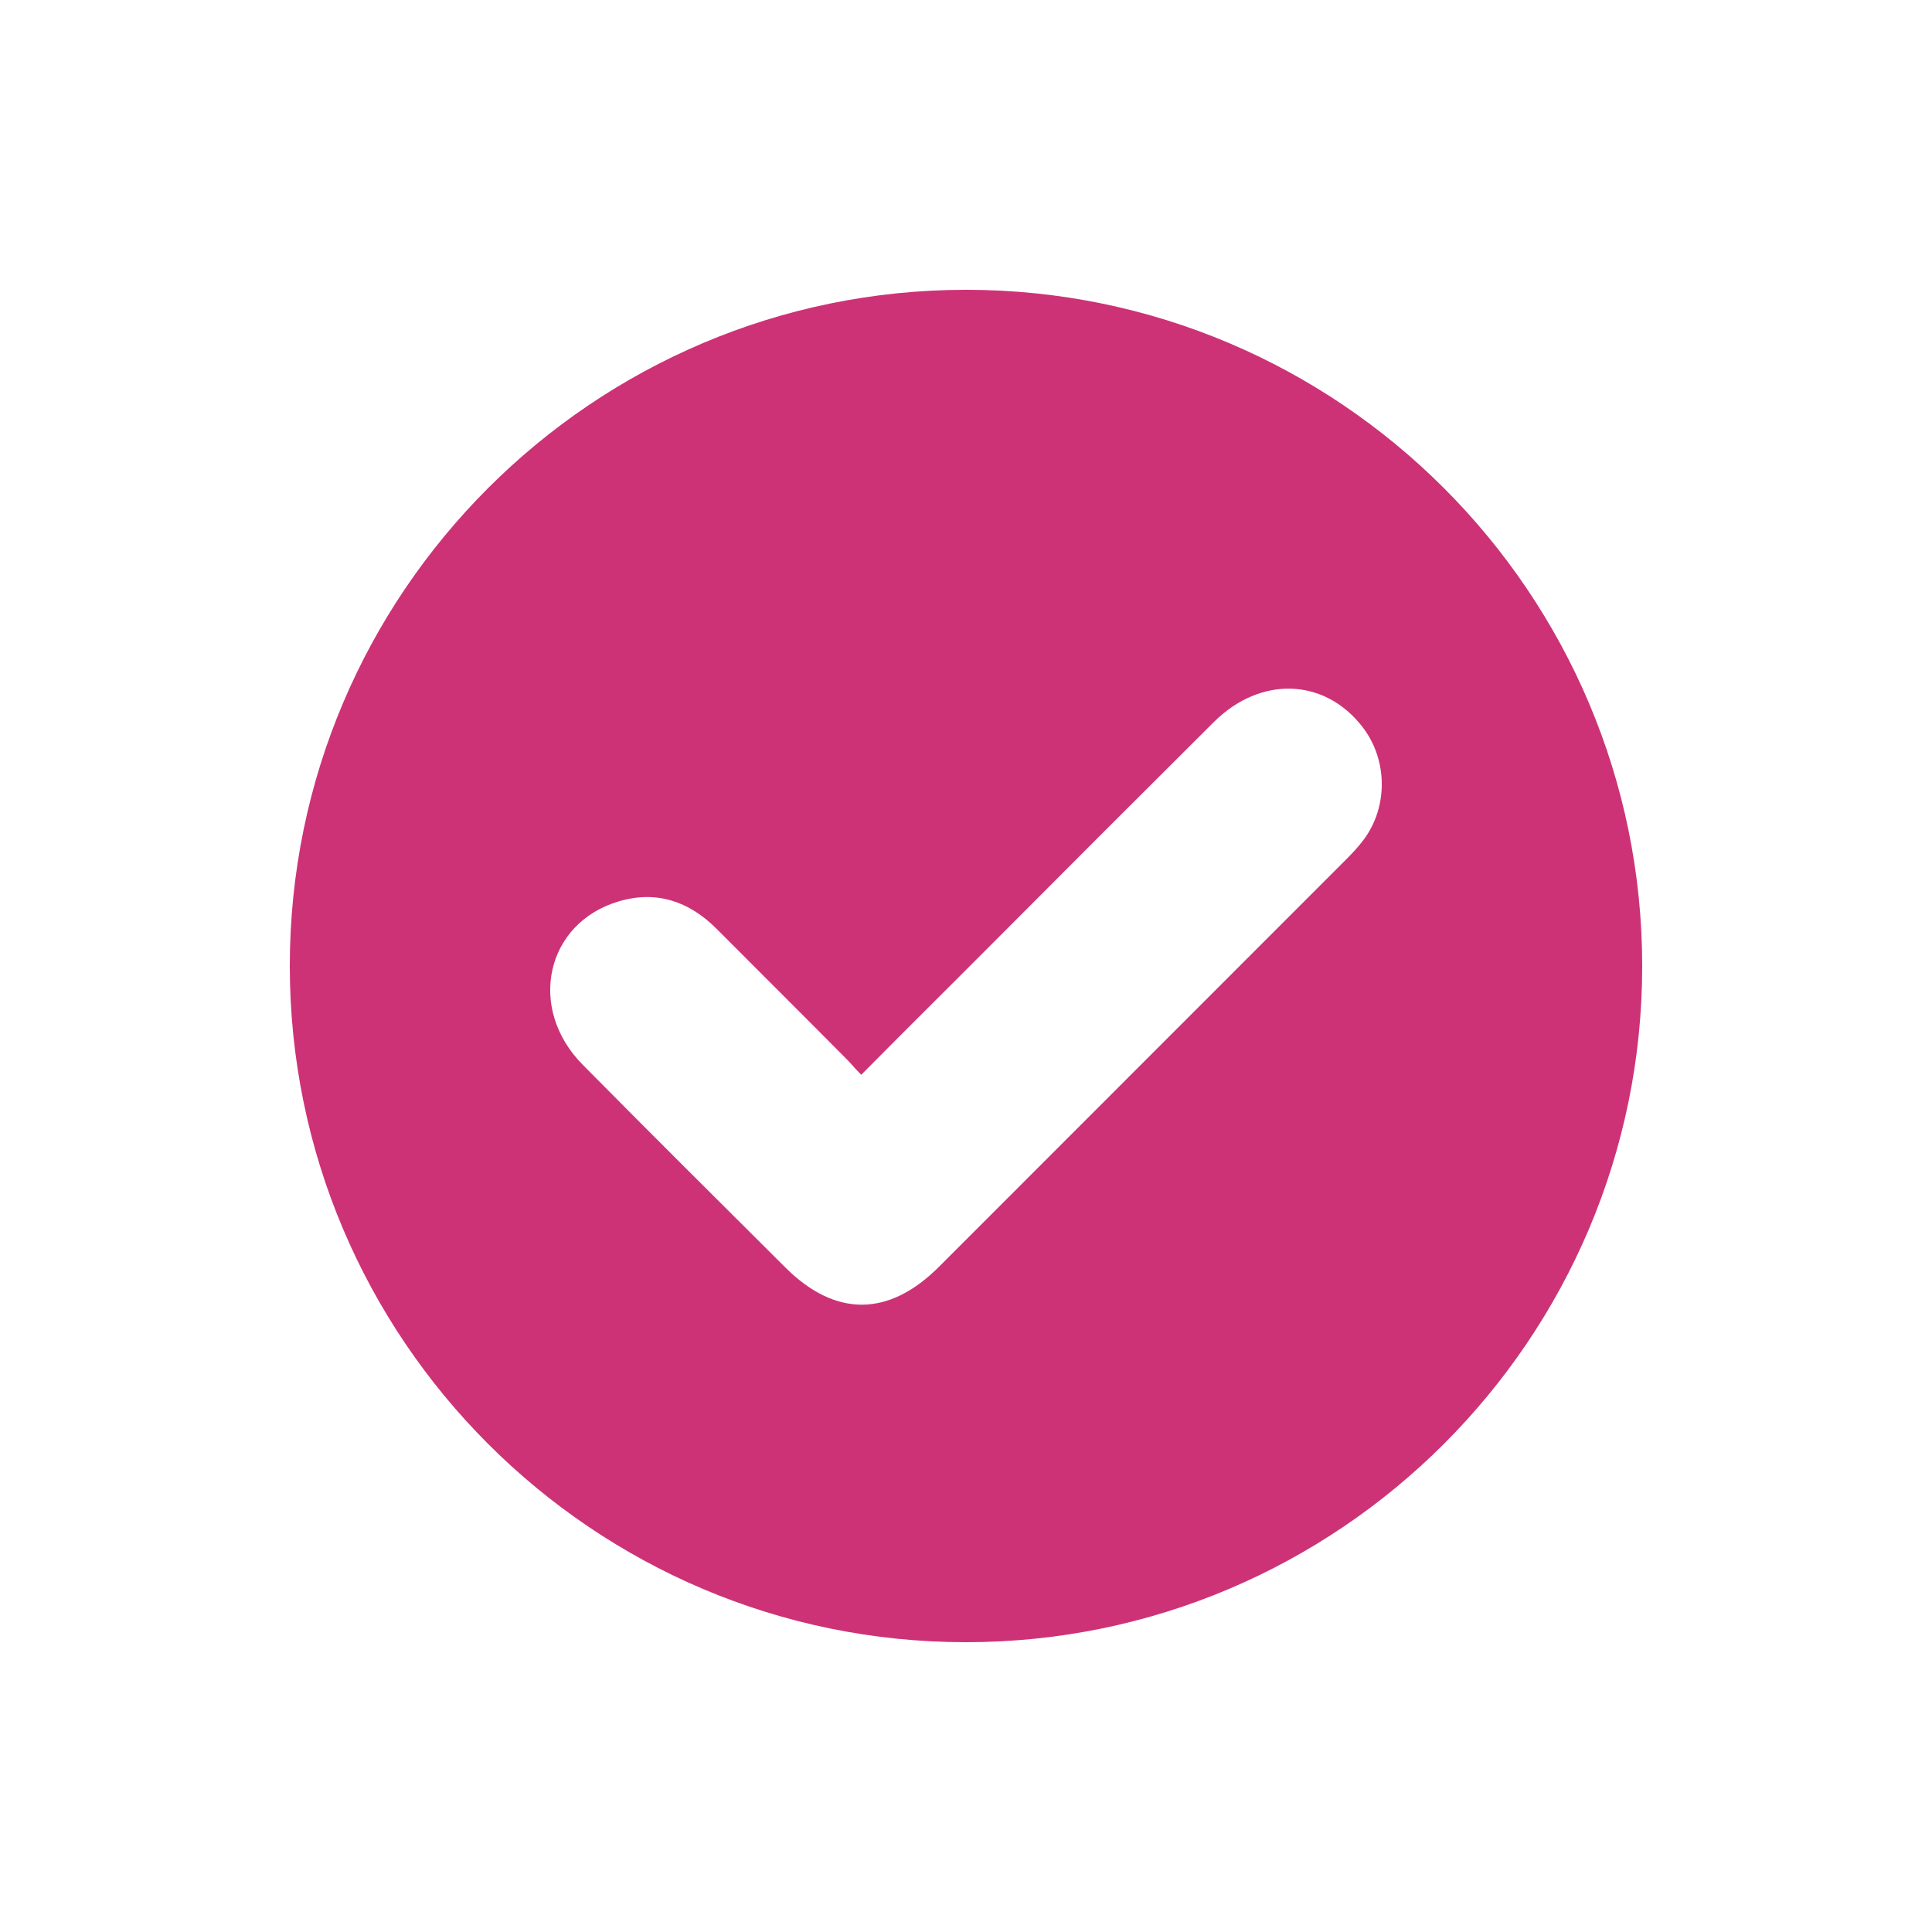 <svg width="20" height="20" viewBox="0 0 20 20" fill="none" xmlns="http://www.w3.org/2000/svg">
<path d="M9.999 17C6.14 17 3 13.859 3 9.999C3 6.14 6.141 3 10.001 3C13.86 3 17 6.141 17 10.001C17 13.86 13.859 17 9.999 17ZM8.916 11.126C8.832 11.043 8.817 11.017 8.77 10.97C8.321 10.517 7.869 10.068 7.419 9.616C7.134 9.33 6.795 9.215 6.405 9.331C5.649 9.555 5.454 10.437 6.031 11.021C6.727 11.725 7.429 12.422 8.13 13.121C8.648 13.637 9.2 13.634 9.72 13.114C11.12 11.714 12.52 10.313 13.92 8.912C13.989 8.844 14.056 8.773 14.114 8.696C14.372 8.354 14.366 7.864 14.105 7.526C13.713 7.018 13.05 6.993 12.565 7.475C11.794 8.242 11.026 9.011 10.259 9.781C9.818 10.224 9.397 10.639 8.916 11.126Z" fill="#CD3276"/>
</svg>
